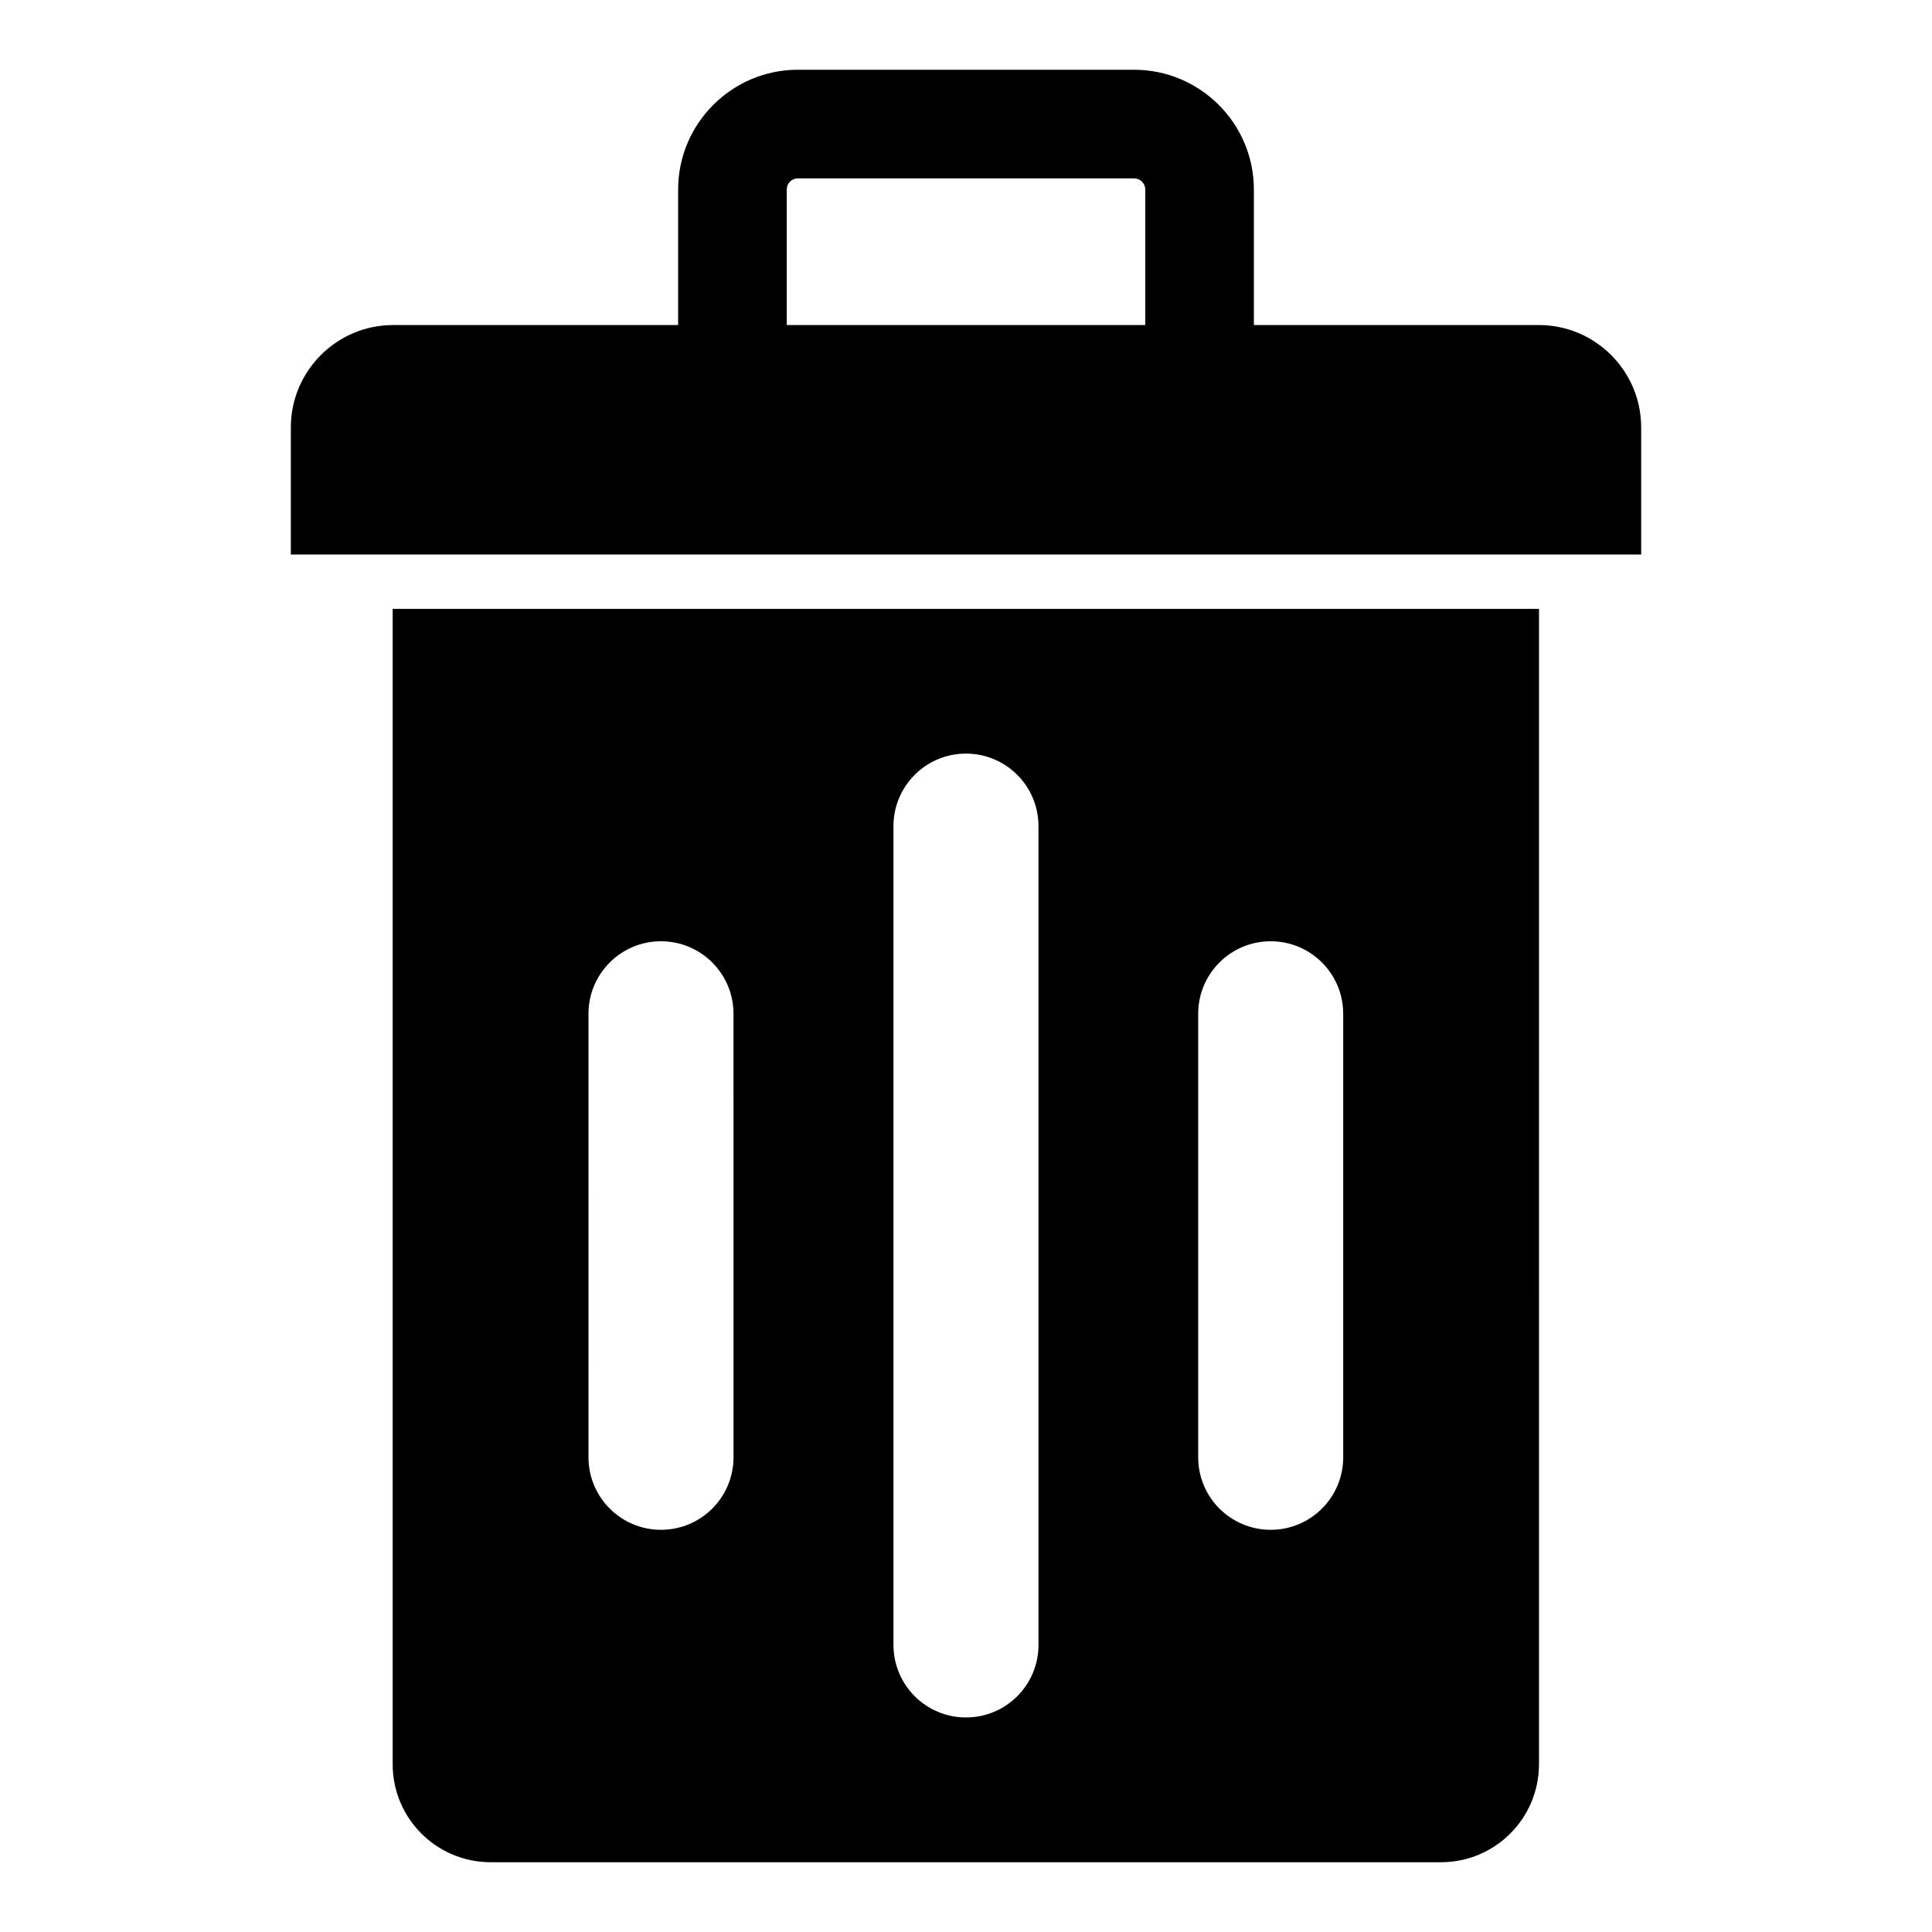 <?xml version="1.0" encoding="UTF-8"?>
<!-- Uploaded to: ICON Repo, www.iconrepo.com, Generator: ICON Repo Mixer Tools -->
<svg fill="#000000" width="800px" height="800px" version="1.1" viewBox="144 144 512 512" xmlns="http://www.w3.org/2000/svg">
 <g>
  <path d="m551.79 230.14h-75.5v-35.918c0-17.488-14.25-31.738-31.738-31.738h-89.102c-17.488 0-31.738 14.25-31.738 31.738v35.914l-75.504 0.004c-14.969 0-27.133 12.164-27.133 27.133v33.684h357.85v-33.684c0-14.973-12.164-27.133-27.133-27.133zm-199.29-35.918c0-1.652 1.297-2.949 2.953-2.949h89.102c1.582 0 2.949 1.297 2.949 2.949v35.914l-95.004 0.004z"/>
  <path d="m248.06 305.36v306.17c0 14.395 11.66 25.98 25.98 25.98h251.83c14.395 0 25.98-11.66 25.98-25.98l0.004-306.17zm90.328 224.84c0 10.578-8.566 19.215-19.215 19.215-10.578 0-19.215-8.566-19.215-19.215l-0.004-117.54c0-10.578 8.566-19.215 19.215-19.215 10.578 0 19.215 8.566 19.215 19.215zm80.824 49.73c0 10.578-8.566 19.215-19.215 19.215-10.578 0-19.215-8.566-19.215-19.215l-0.004-217c0-10.578 8.566-19.215 19.215-19.215 10.578 0 19.215 8.566 19.215 19.215zm80.754-49.73c0 10.578-8.566 19.215-19.215 19.215-10.578 0-19.215-8.566-19.215-19.215l-0.004-117.54c0-10.578 8.566-19.215 19.215-19.215 10.578 0 19.215 8.566 19.215 19.215z"/>
 </g>
</svg>